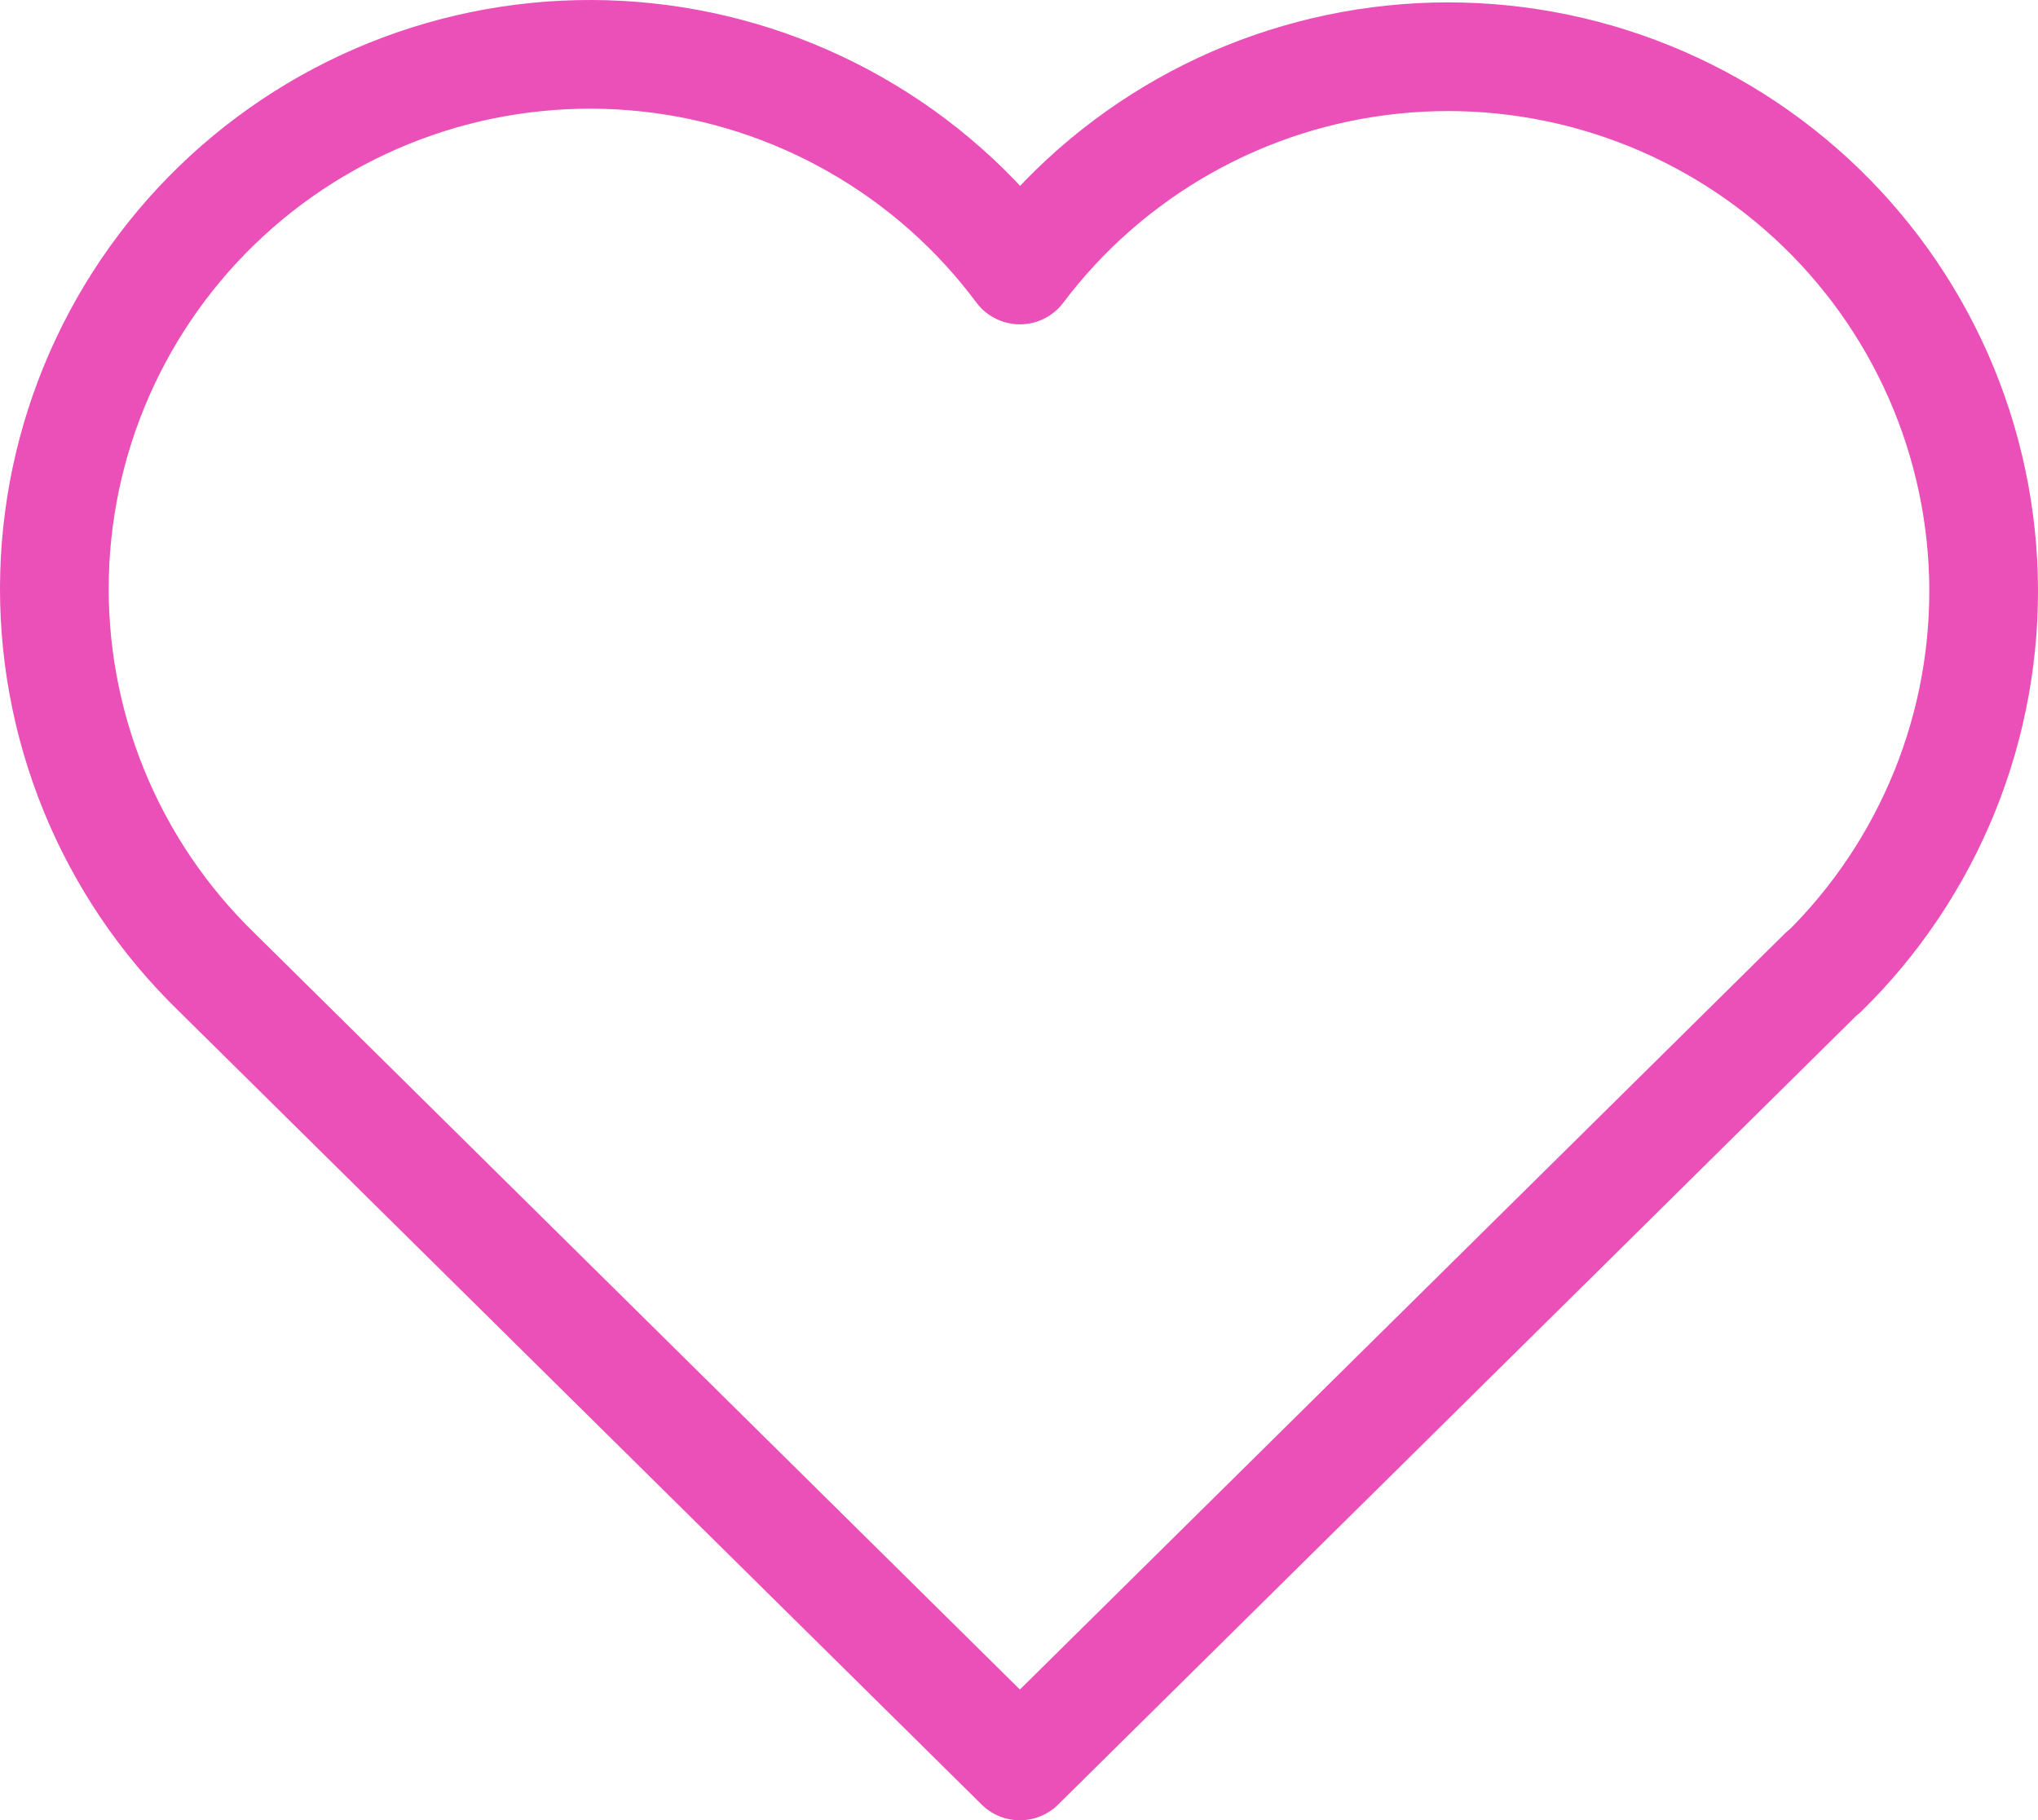 <svg width="75" height="67" viewBox="0 0 75 67" fill="none" xmlns="http://www.w3.org/2000/svg">
<path d="M67.101 35.773L37.533 65L7.965 35.773C6.015 33.879 4.478 31.602 3.453 29.087C2.428 26.571 1.935 23.87 2.007 21.155C2.078 18.44 2.713 15.77 3.869 13.311C5.026 10.853 6.68 8.66 8.728 6.871C10.775 5.082 13.172 3.736 15.766 2.916C18.361 2.097 21.097 1.823 23.803 2.111C26.509 2.399 29.126 3.243 31.489 4.59C33.852 5.937 35.91 7.758 37.533 9.938C39.163 7.774 41.224 5.969 43.585 4.636C45.946 3.304 48.558 2.472 51.256 2.193C53.954 1.913 56.681 2.193 59.266 3.014C61.851 3.836 64.239 5.18 66.279 6.965C68.319 8.749 69.969 10.934 71.124 13.384C72.279 15.834 72.915 18.495 72.992 21.202C73.069 23.908 72.586 26.601 71.572 29.113C70.558 31.624 69.036 33.9 67.101 35.797" stroke="#EB4FB8" stroke-width="4" stroke-linecap="round" stroke-linejoin="round"/>
</svg>